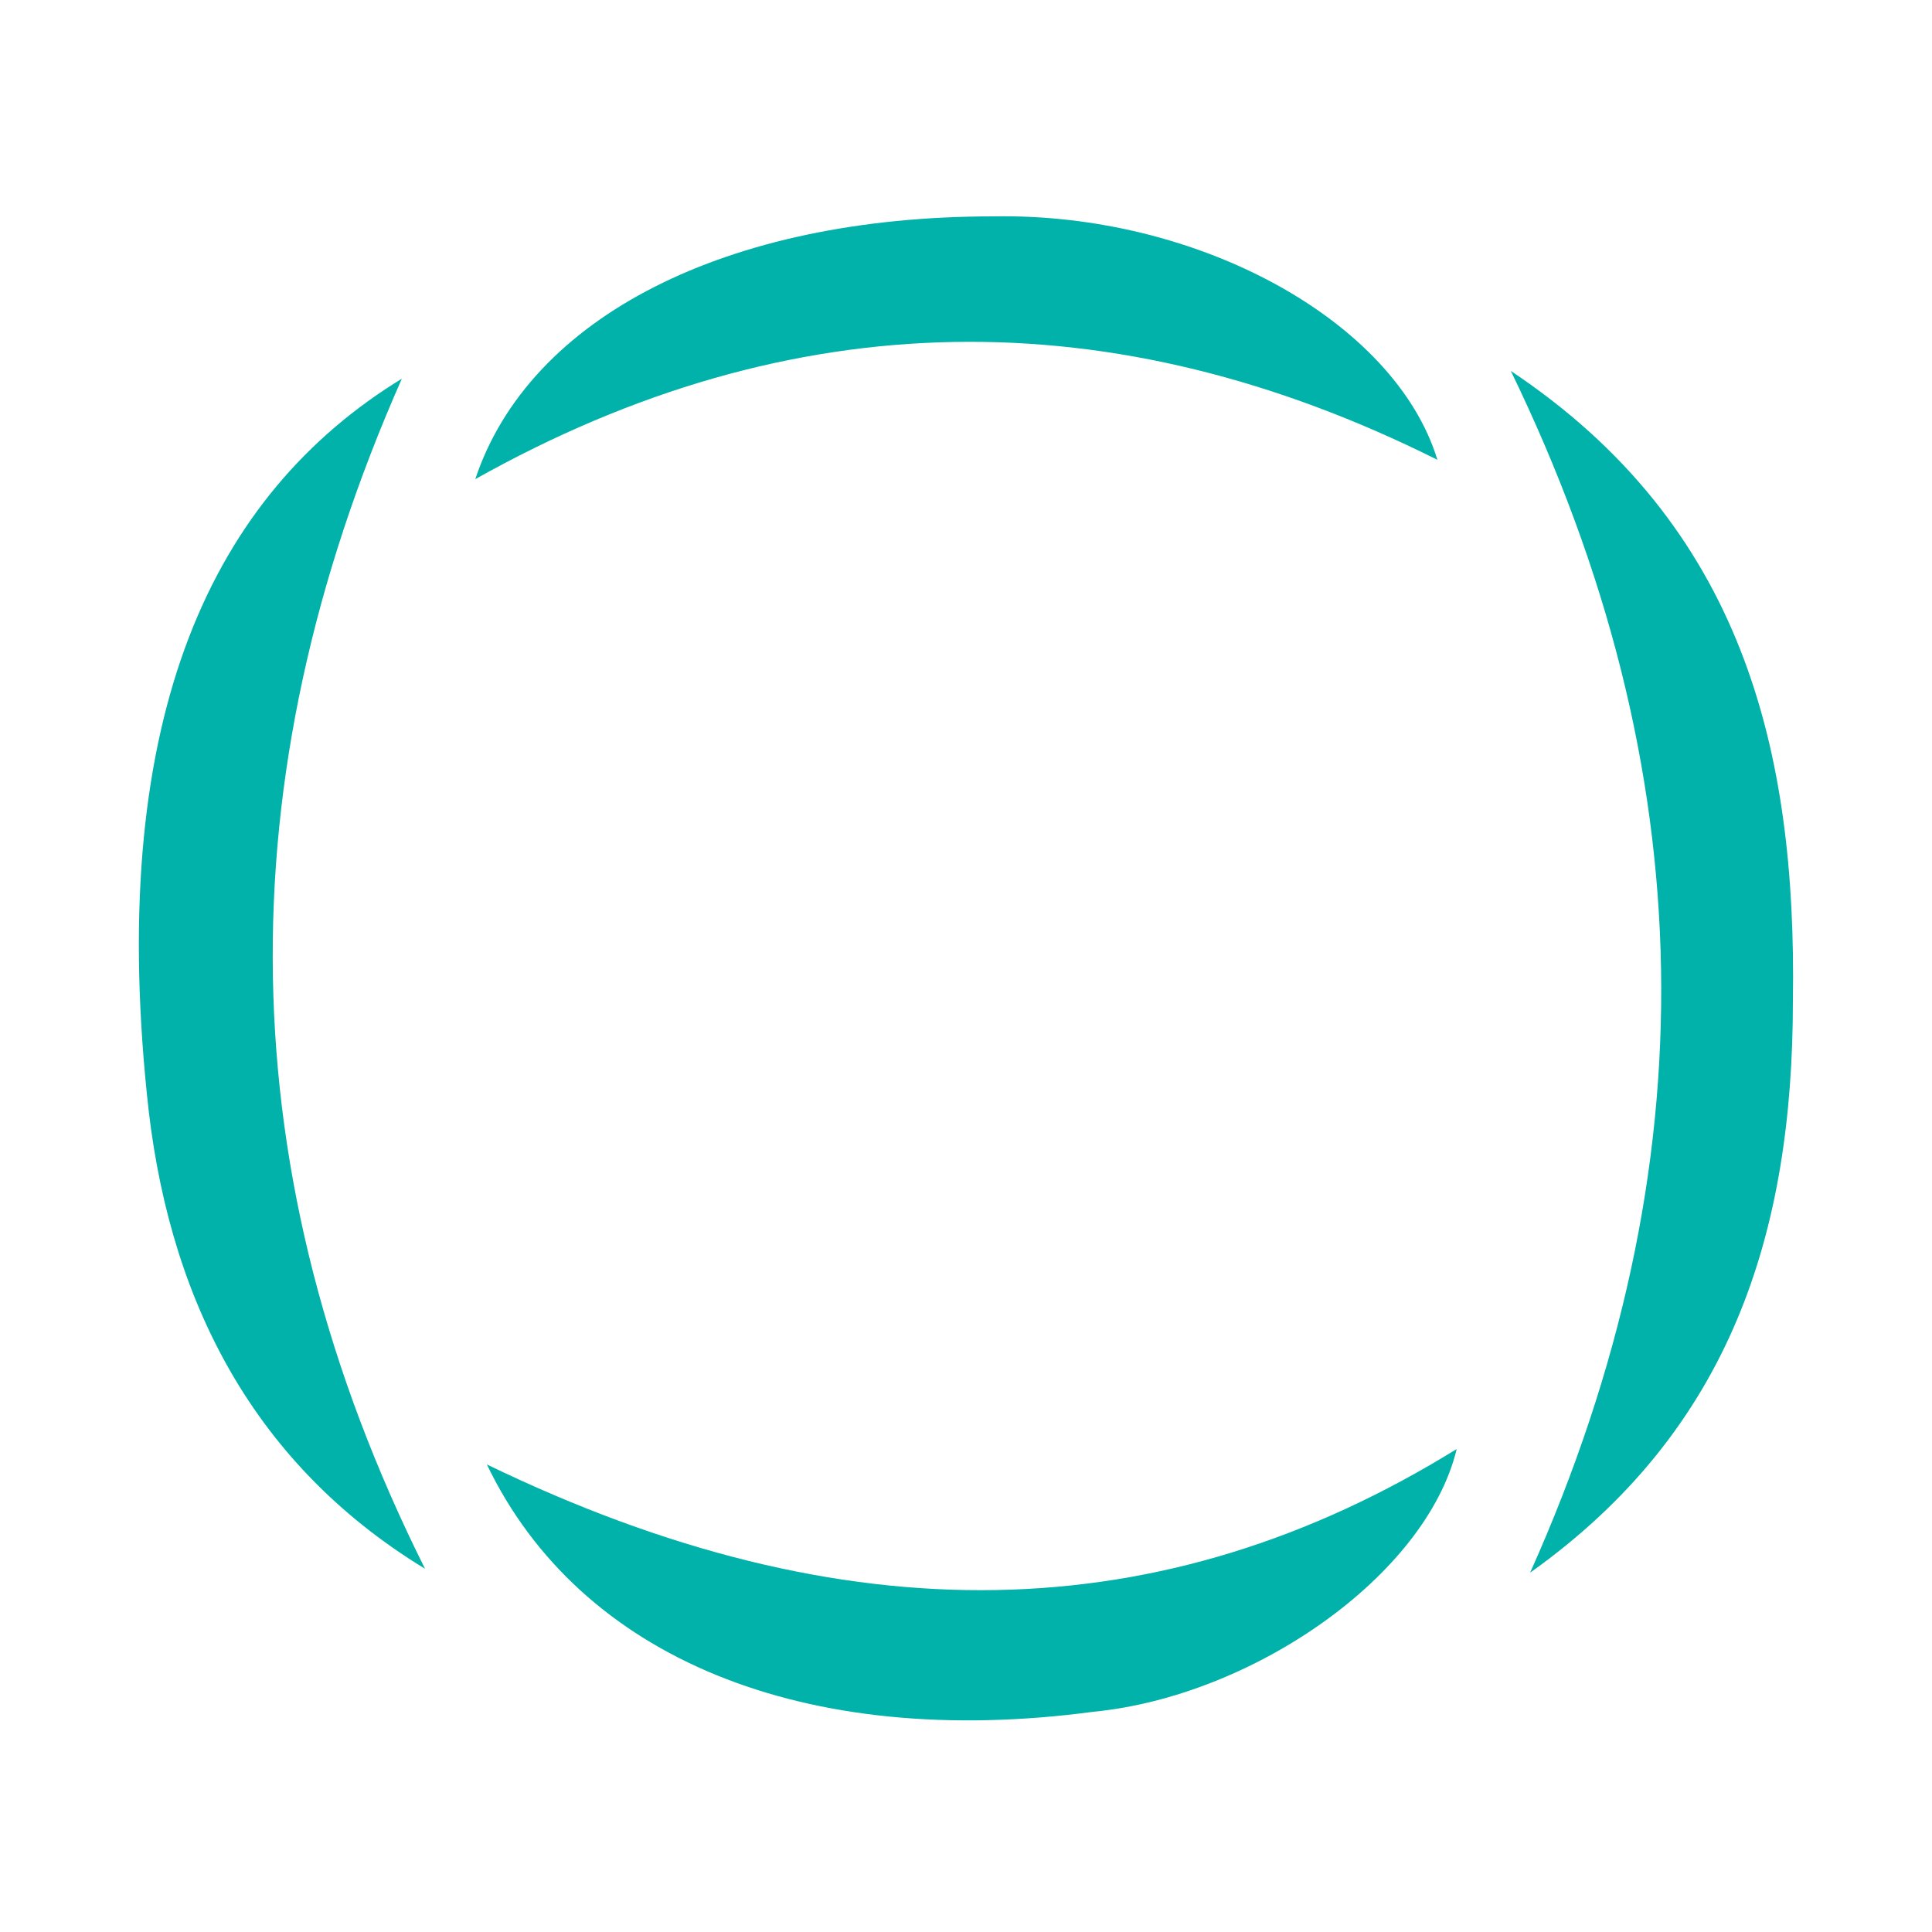 <?xml version="1.0" encoding="utf-8"?>
<!-- Generator: Adobe Illustrator 24.0.1, SVG Export Plug-In . SVG Version: 6.00 Build 0)  -->
<svg version="1.1" id="Calque_1" xmlns="http://www.w3.org/2000/svg" xmlns:xlink="http://www.w3.org/1999/xlink" x="0px" y="0px"
	 viewBox="0 0 50 50" style="enable-background:new 0 0 50 50;" xml:space="preserve">
<style type="text/css">
	.st0{fill:#00B2A9;}
</style>
<g id="Group">
	<path id="Vector" class="st0" d="M10.4,9.8C5.8,20.2,5.9,30.4,11,40.6c-4.6-2.8-6.7-7.2-7.2-12.3C2.8,18.5,5.5,12.8,10.4,9.8z"/>
	<path id="Vector_2" class="st0" d="M39.1,9.6c6,4,7.4,9.8,7.3,16.3c0,6-1.6,11.1-6.8,14.8C44.3,30.2,44.1,19.9,39.1,9.6z"/>
	<path id="Vector_3" class="st0" d="M37.2,11.9c-8.4-4.2-16.7-4.1-24.9,0.5c1.4-4.2,6.5-6.8,13.4-6.8C31,5.5,36.1,8.3,37.2,11.9z"/>
	<path id="Vector_4" class="st0" d="M12.6,37.9c9.3,4.5,17.5,4.3,25.1-0.4c-0.8,3.3-5.3,6.4-9.4,6.8C20.8,45.3,15,42.9,12.6,37.9z"
		/>
</g>
</svg>
